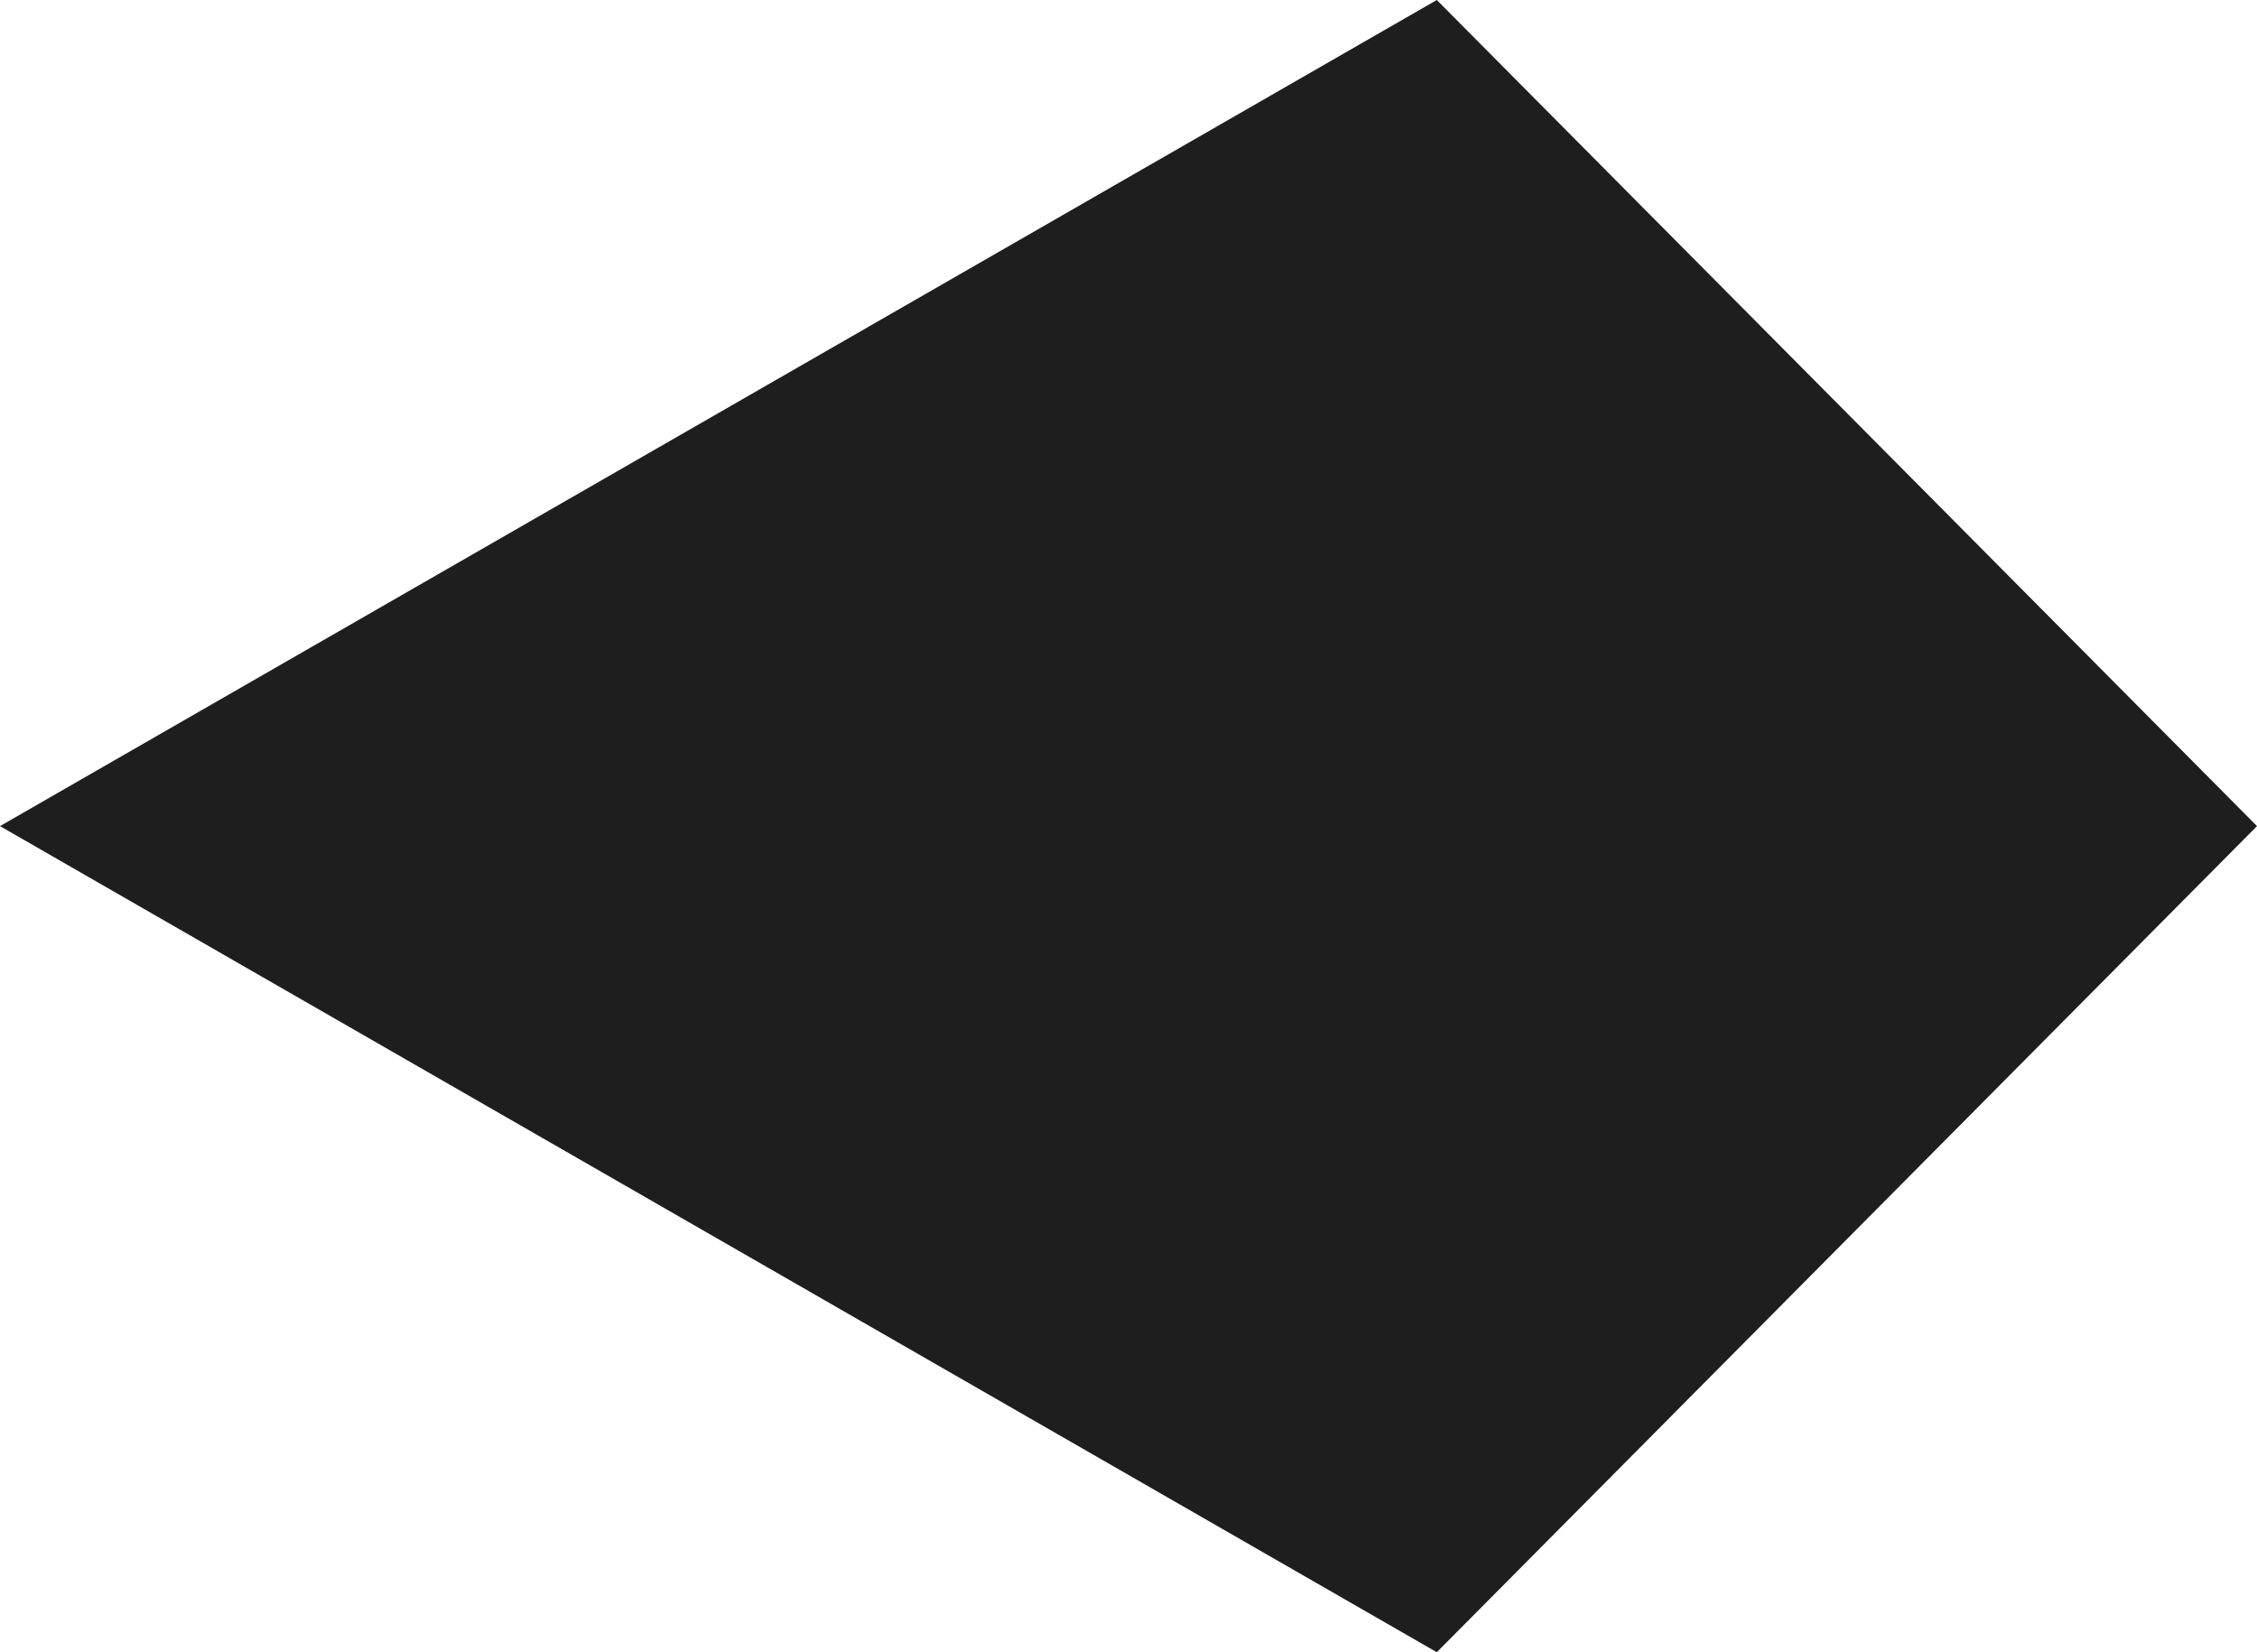 <?xml version="1.0" encoding="utf-8"?>
<!-- Generator: Adobe Illustrator 27.0.0, SVG Export Plug-In . SVG Version: 6.00 Build 0)  -->
<svg version="1.1" id="レイヤー_1" xmlns="http://www.w3.org/2000/svg" xmlns:xlink="http://www.w3.org/1999/xlink" x="0px"
	 y="0px" viewBox="0 0 37.7 27.6" style="enable-background:new 0 0 37.7 27.6;" xml:space="preserve">
<style type="text/css">
	.st0{fill:#1E1E1E;}
</style>
<polygon class="st0" points="24,27.6 37.7,13.8 24,0 0,13.8 "/>
</svg>
